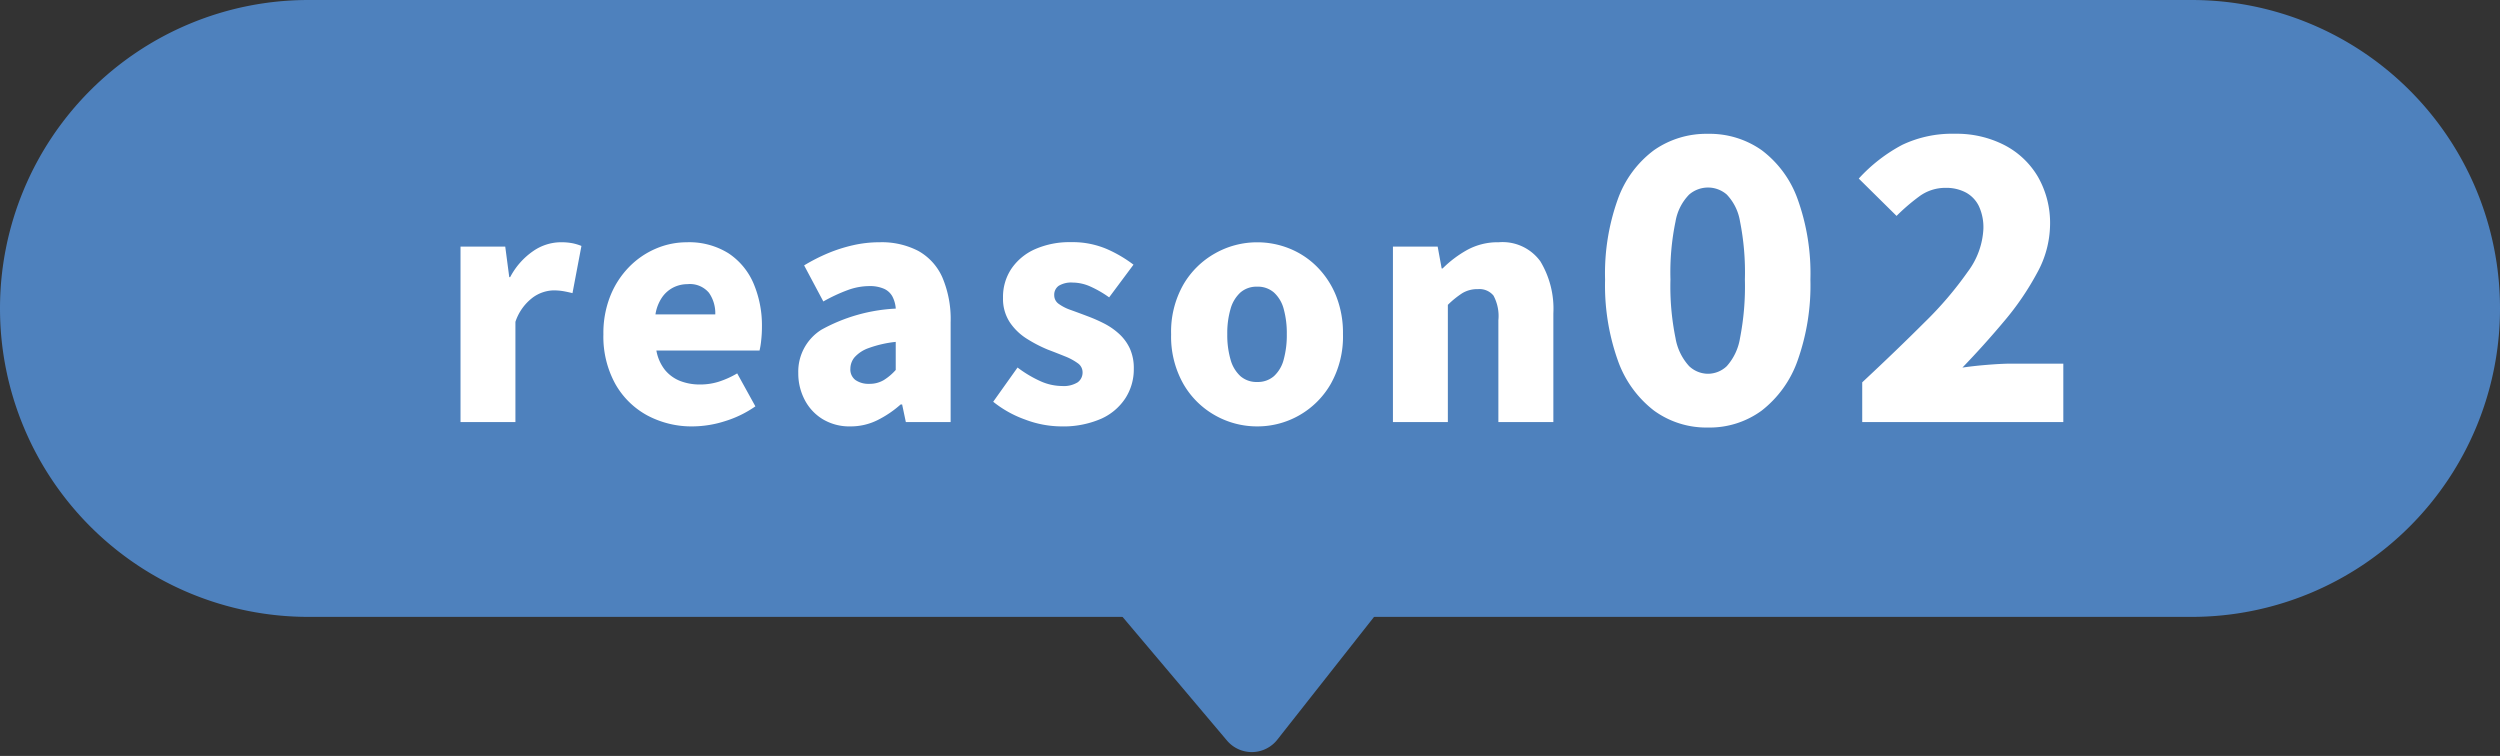 <svg xmlns="http://www.w3.org/2000/svg" width="154" height="46.567" viewBox="0 0 154 46.567">
  <rect x="0" y="0" width="154" height="46.567" fill="#333333" stroke="none"/>
  <g id="グループ_43279" data-name="グループ 43279" transform="translate(-531 -4593)">
    <path id="パス_20441" data-name="パス 20441" d="M19,0H135a19,19,0,0,1,0,38H19A19,19,0,0,1,19,0Z" transform="translate(531 4593)" fill="#4e81bd"/>
    <path id="パス_20440" data-name="パス 20440" d="M1.368,0V-10.811H4.123L4.37-8.93h.057a4.458,4.458,0,0,1,1.434-1.615,3.021,3.021,0,0,1,1.644-.532,3.725,3.725,0,0,1,.788.066,3.189,3.189,0,0,1,.523.161L8.265-7.942q-.3-.076-.57-.123a3.613,3.613,0,0,0-.627-.047,2.264,2.264,0,0,0-1.245.437,3.092,3.092,0,0,0-1.073,1.5V0ZM15.675.266a5.785,5.785,0,0,1-2.8-.675A4.992,4.992,0,0,1,10.9-2.356a6.042,6.042,0,0,1-.731-3.059,6.173,6.173,0,0,1,.427-2.356,5.44,5.44,0,0,1,1.159-1.786,5.1,5.1,0,0,1,1.653-1.13,4.812,4.812,0,0,1,1.891-.389,4.563,4.563,0,0,1,2.584.684,4.2,4.2,0,0,1,1.539,1.862,6.6,6.6,0,0,1,.513,2.66,7.246,7.246,0,0,1-.048.855,4.482,4.482,0,0,1-.1.608H13.433a2.677,2.677,0,0,0,.532,1.2,2.3,2.3,0,0,0,.931.674,3.325,3.325,0,0,0,1.235.218,3.824,3.824,0,0,0,1.14-.171A5.575,5.575,0,0,0,18.411-3L19.532-.969a6.677,6.677,0,0,1-1.872.912A6.663,6.663,0,0,1,15.675.266Zm-2.3-6.9h3.686a2.191,2.191,0,0,0-.389-1.33,1.529,1.529,0,0,0-1.321-.532,1.945,1.945,0,0,0-.864.2,1.884,1.884,0,0,0-.7.608A2.536,2.536,0,0,0,13.376-6.631ZM25.384.266a3.186,3.186,0,0,1-1.71-.447,3.018,3.018,0,0,1-1.111-1.2,3.514,3.514,0,0,1-.389-1.643A3.044,3.044,0,0,1,23.6-5.69a10.5,10.5,0,0,1,4.579-1.3,1.9,1.9,0,0,0-.209-.75,1.1,1.1,0,0,0-.523-.475,2.172,2.172,0,0,0-.9-.162,3.9,3.9,0,0,0-1.33.247,10.314,10.314,0,0,0-1.5.7L22.534-9.652a11.12,11.12,0,0,1,1.472-.75,9.376,9.376,0,0,1,1.549-.494,7.383,7.383,0,0,1,1.634-.181,4.877,4.877,0,0,1,2.375.532A3.471,3.471,0,0,1,31.046-8.92a6.562,6.562,0,0,1,.513,2.783V0H28.8l-.228-1.083h-.095a6.5,6.5,0,0,1-1.434.969A3.7,3.7,0,0,1,25.384.266Zm1.159-2.622a1.7,1.7,0,0,0,.893-.228,3.309,3.309,0,0,0,.741-.627V-4.94a6.979,6.979,0,0,0-1.663.38,2.088,2.088,0,0,0-.874.57,1.107,1.107,0,0,0-.257.7.811.811,0,0,0,.313.7A1.409,1.409,0,0,0,26.543-2.356ZM38.342.266a6.341,6.341,0,0,1-2.185-.418,6.77,6.77,0,0,1-1.976-1.1l1.5-2.109a7.3,7.3,0,0,0,1.416.845,3.286,3.286,0,0,0,1.32.294,1.63,1.63,0,0,0,.969-.228.741.741,0,0,0,.3-.627.672.672,0,0,0-.3-.551,3.557,3.557,0,0,0-.8-.428q-.494-.2-1.045-.409a8.535,8.535,0,0,1-1.283-.665,3.51,3.51,0,0,1-1.054-1.016,2.632,2.632,0,0,1-.418-1.51,3.119,3.119,0,0,1,.523-1.8,3.438,3.438,0,0,1,1.463-1.2,5.259,5.259,0,0,1,2.194-.427,5.375,5.375,0,0,1,2.223.427,8,8,0,0,1,1.634.96l-1.5,2.014a6.6,6.6,0,0,0-1.15-.665,2.7,2.7,0,0,0-1.092-.247,1.488,1.488,0,0,0-.865.2.671.671,0,0,0-.275.58.641.641,0,0,0,.275.532,2.843,2.843,0,0,0,.75.38q.475.171,1.026.38a9.532,9.532,0,0,1,1.016.446,4.194,4.194,0,0,1,.922.636,2.856,2.856,0,0,1,.665.9,2.938,2.938,0,0,1,.247,1.263,3.279,3.279,0,0,1-.513,1.8A3.468,3.468,0,0,1,40.821-.2,5.853,5.853,0,0,1,38.342.266Zm12.1,0a5.247,5.247,0,0,1-2.584-.675,5.18,5.18,0,0,1-1.966-1.947,5.92,5.92,0,0,1-.751-3.059,5.868,5.868,0,0,1,.751-3.049A5.2,5.2,0,0,1,47.861-10.4a5.247,5.247,0,0,1,2.584-.674,5.273,5.273,0,0,1,1.976.38,5.063,5.063,0,0,1,1.691,1.112A5.376,5.376,0,0,1,55.29-7.809a6.16,6.16,0,0,1,.437,2.394,5.92,5.92,0,0,1-.75,3.059A5.2,5.2,0,0,1,53.02-.409,5.194,5.194,0,0,1,50.445.266Zm0-2.736a1.506,1.506,0,0,0,1.035-.361,2.1,2.1,0,0,0,.6-1.026,5.7,5.7,0,0,0,.19-1.558,5.6,5.6,0,0,0-.19-1.549,2.1,2.1,0,0,0-.6-1.016,1.506,1.506,0,0,0-1.035-.361,1.506,1.506,0,0,0-1.035.361A2.156,2.156,0,0,0,48.8-6.964a5.345,5.345,0,0,0-.2,1.549,5.444,5.444,0,0,0,.2,1.558,2.157,2.157,0,0,0,.608,1.026A1.506,1.506,0,0,0,50.445-2.47ZM58.805,0V-10.811H61.56l.247,1.349h.057a6.909,6.909,0,0,1,1.511-1.14,3.908,3.908,0,0,1,1.947-.475A2.874,2.874,0,0,1,67.887-9.9a5.655,5.655,0,0,1,.8,3.211V0H65.3V-6.27A2.673,2.673,0,0,0,65-7.79a1.118,1.118,0,0,0-.95-.4,1.806,1.806,0,0,0-.969.247,5.573,5.573,0,0,0-.893.722V0Zm19.4.336A5.482,5.482,0,0,1,74.885-.708a6.7,6.7,0,0,1-2.22-3.072,13.822,13.822,0,0,1-.792-5,13.528,13.528,0,0,1,.792-4.968,6.469,6.469,0,0,1,2.22-3,5.617,5.617,0,0,1,3.324-1.008,5.563,5.563,0,0,1,3.312,1.008,6.505,6.505,0,0,1,2.208,3,13.528,13.528,0,0,1,.792,4.968,13.822,13.822,0,0,1-.792,5A6.734,6.734,0,0,1,81.521-.708,5.429,5.429,0,0,1,78.209.336Zm0-3.312a1.688,1.688,0,0,0,1.164-.468,3.4,3.4,0,0,0,.816-1.728,16.557,16.557,0,0,0,.3-3.612,16.041,16.041,0,0,0-.3-3.576,3.118,3.118,0,0,0-.816-1.656,1.765,1.765,0,0,0-1.164-.432,1.781,1.781,0,0,0-1.152.432,3.118,3.118,0,0,0-.84,1.656A15.443,15.443,0,0,0,75.9-8.784a15.939,15.939,0,0,0,.312,3.612,3.4,3.4,0,0,0,.84,1.728A1.7,1.7,0,0,0,78.209-2.976ZM87.713,0V-2.448q2.16-2.016,3.852-3.708a21.991,21.991,0,0,0,2.652-3.108,4.784,4.784,0,0,0,.96-2.64A3.1,3.1,0,0,0,94.9-13.3a1.9,1.9,0,0,0-.8-.84,2.568,2.568,0,0,0-1.248-.288,2.7,2.7,0,0,0-1.644.54,12.149,12.149,0,0,0-1.38,1.188L87.5-15a9.9,9.9,0,0,1,2.676-2.076,7.149,7.149,0,0,1,3.252-.684,6.439,6.439,0,0,1,3.048.7,5.119,5.119,0,0,1,2.064,1.956,5.722,5.722,0,0,1,.744,2.964,6.27,6.27,0,0,1-.792,2.94,17.076,17.076,0,0,1-2.028,2.976q-1.236,1.476-2.58,2.868.672-.1,1.5-.168T96.809-3.6H100.1V0Z" transform="translate(558 4619)" fill="#fff"/>
    <path id="パス_20442" data-name="パス 20442" d="M13.95,1.9a2,2,0,0,1,3.1,0L28.337,15.736A2,2,0,0,1,26.787,19H4.213a2,2,0,0,1-1.55-3.264Z" transform="matrix(-1, 0.017, -0.017, -1, 623.664, 4640.228)" fill="#4e81bd"/>
  </g>
</svg>
